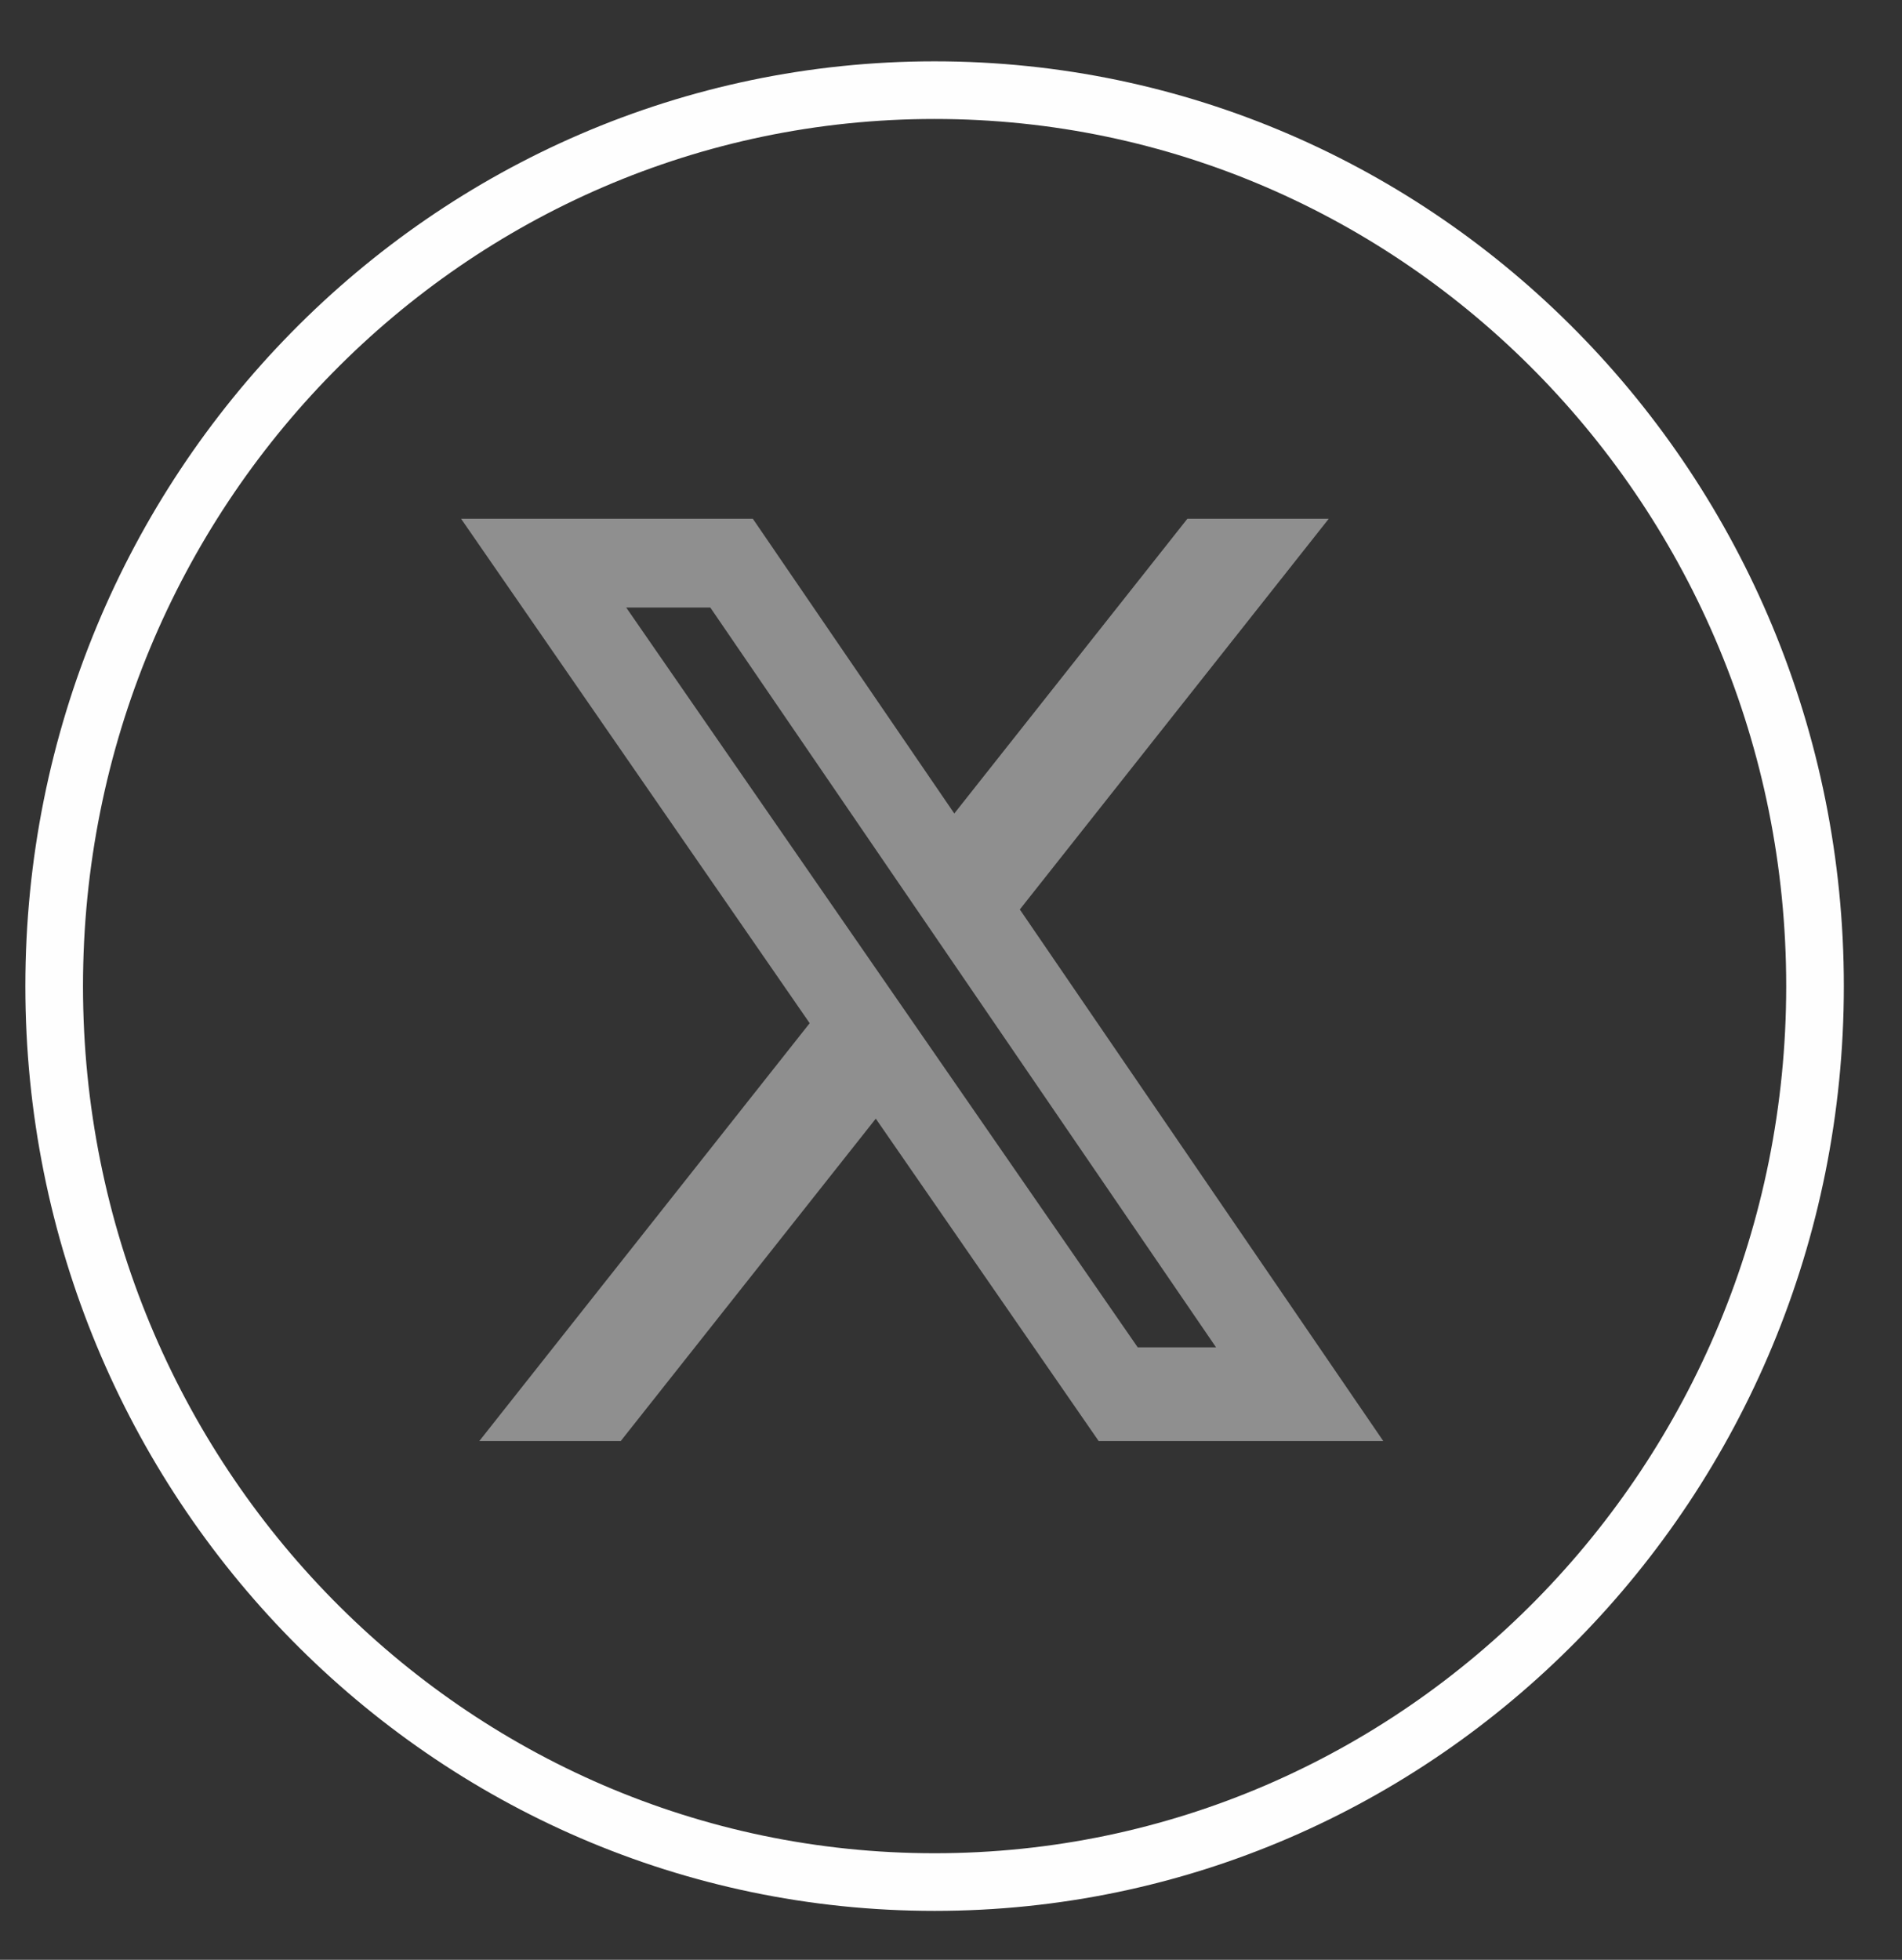 <svg width="33" height="34" viewBox="0 0 33 34" fill="none" xmlns="http://www.w3.org/2000/svg">
<rect x="0" y="0" width="33" height="34" fill="#333333" stroke="none"/>
<path d="M16.215 32.651C24.651 32.651 31.491 25.692 31.491 17.108C31.491 8.523 24.651 1.564 16.215 1.564C7.779 1.564 0.94 8.523 0.94 17.108C0.94 25.692 7.779 32.651 16.215 32.651Z" stroke="#FEFEFE"/>
<path d="M20.601 9H23.054L17.694 15.778L24 25H19.062L15.195 19.407L10.77 25H8.316L14.048 17.751L8 9H13.062L16.557 14.113L20.601 9ZM19.74 23.375H21.099L12.324 10.54H10.865L19.74 23.375Z" fill="#8F8F8F"/>
</svg>
